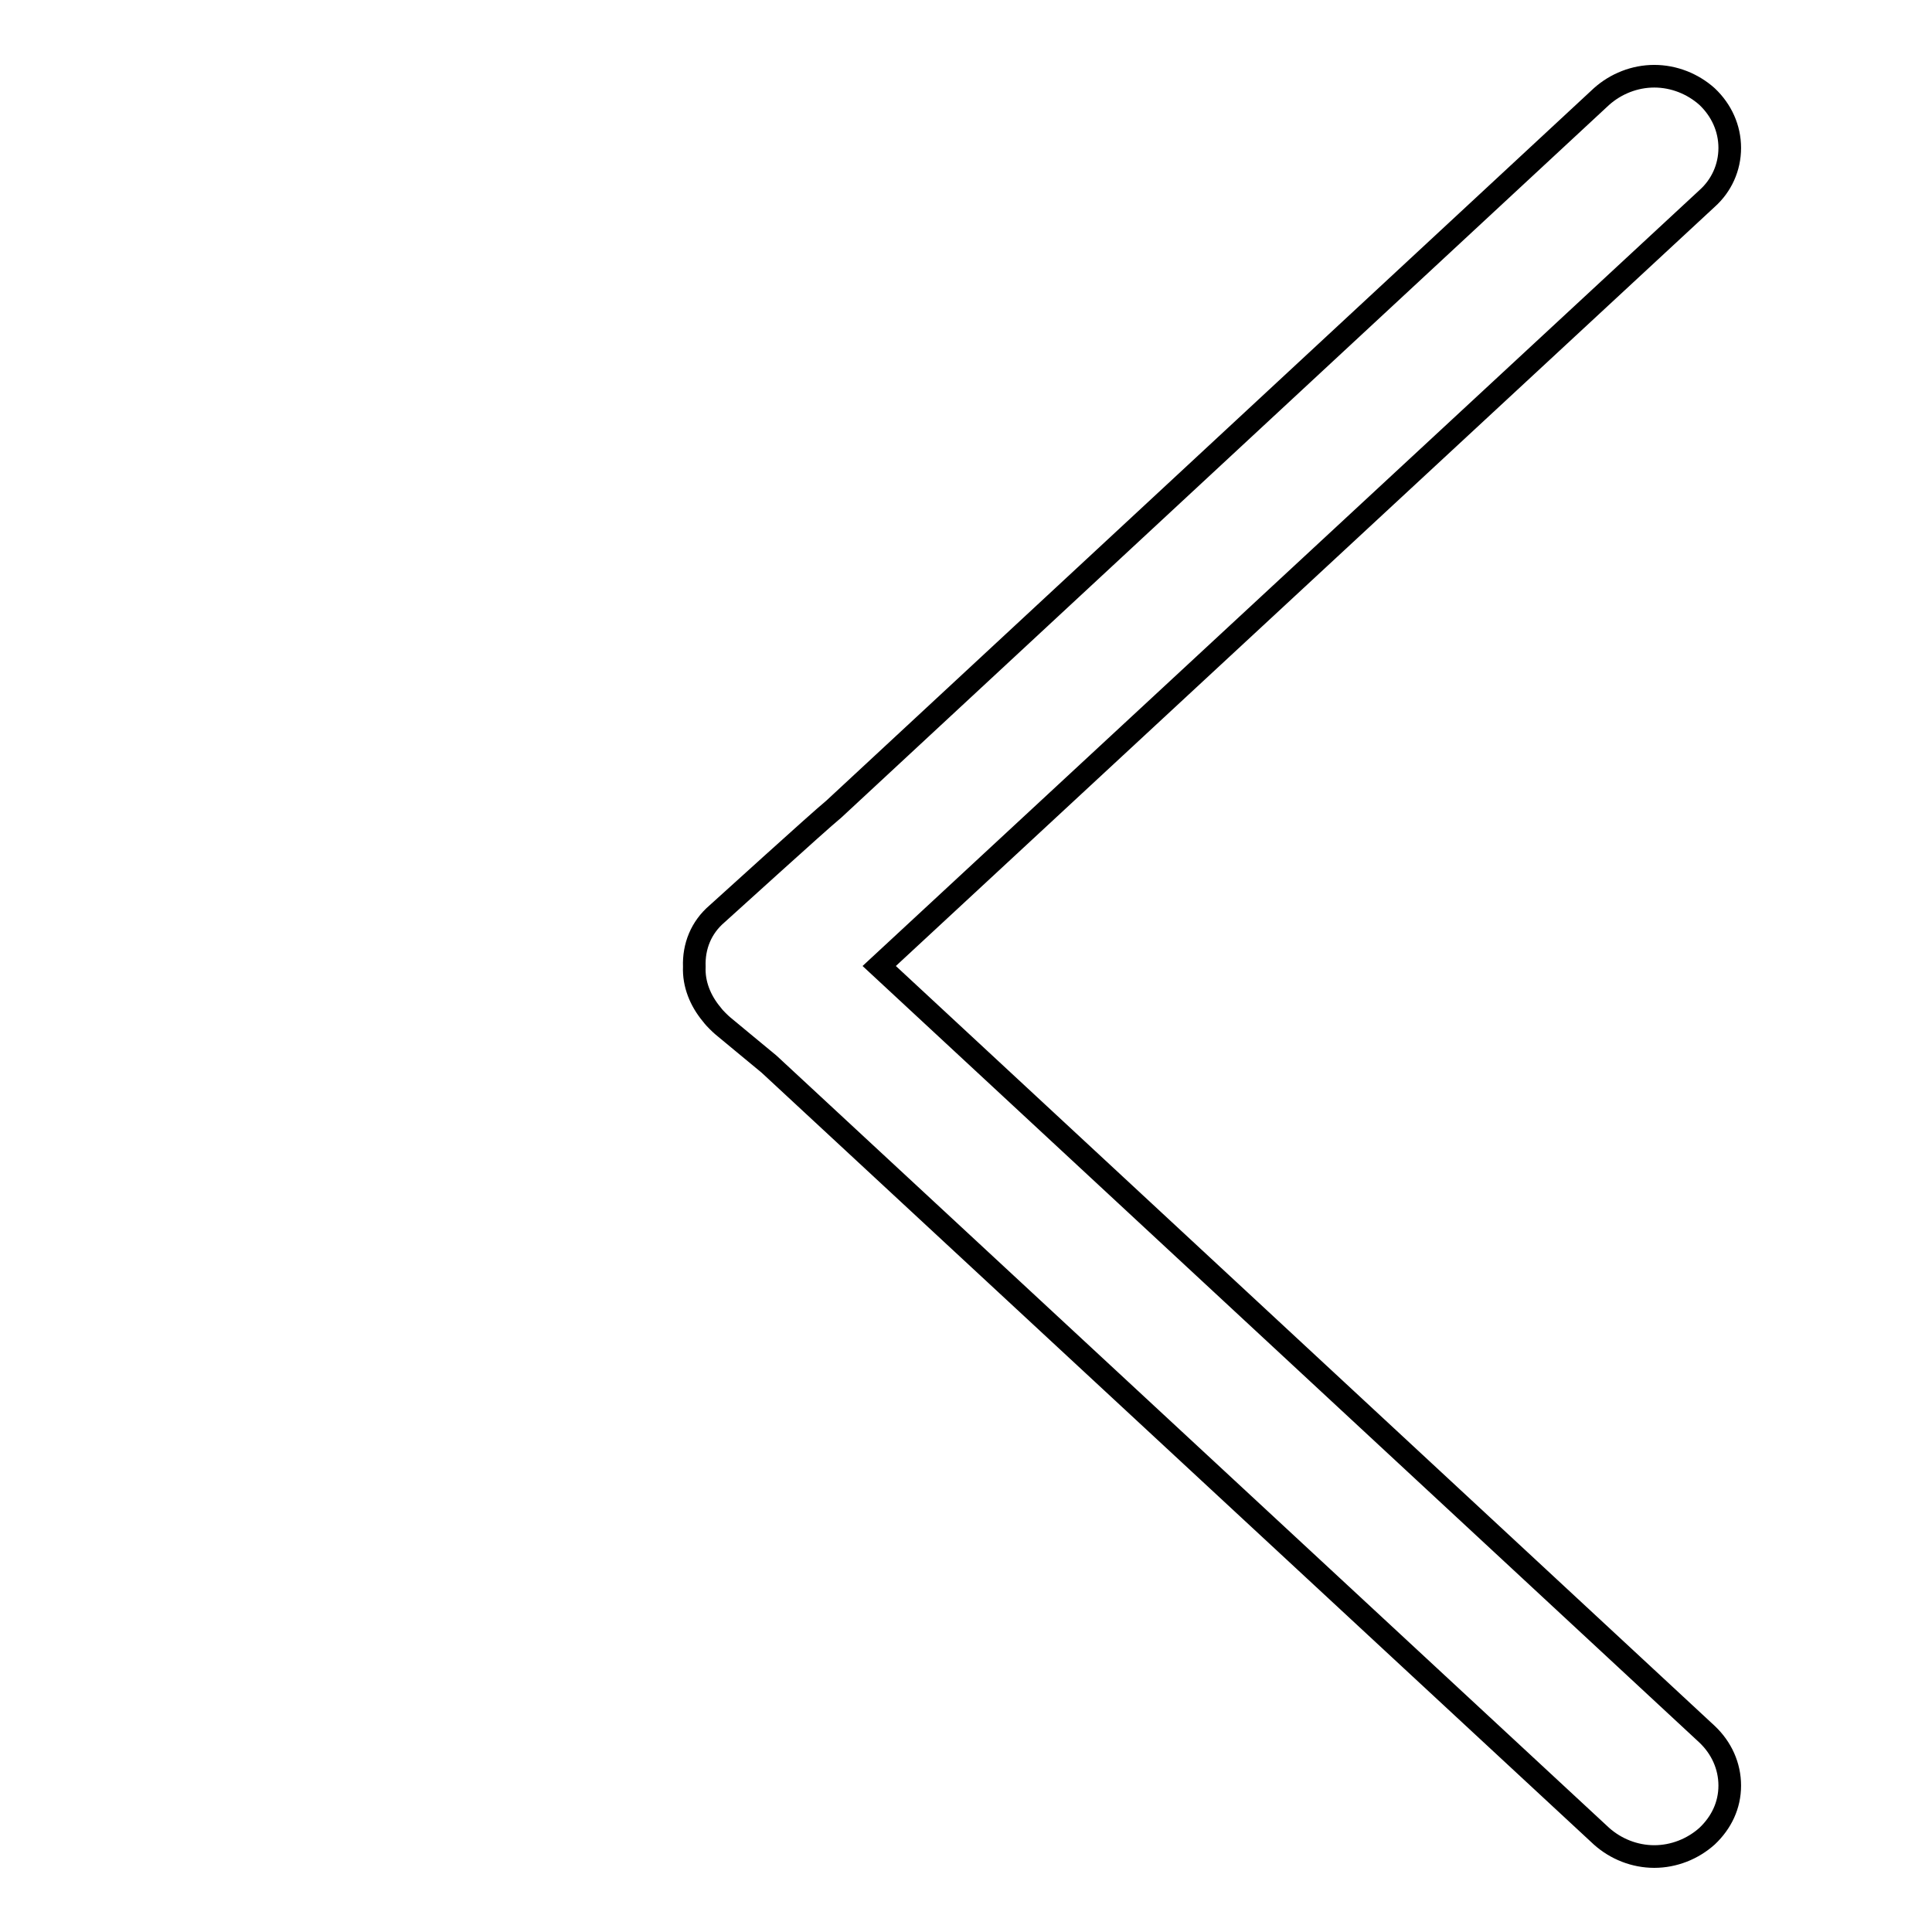 <?xml version="1.0" encoding="utf-8"?>
<!-- Svg Vector Icons : http://www.onlinewebfonts.com/icon -->
<!DOCTYPE svg PUBLIC "-//W3C//DTD SVG 1.1//EN" "http://www.w3.org/Graphics/SVG/1.1/DTD/svg11.dtd">
<svg version="1.1" xmlns="http://www.w3.org/2000/svg" xmlns:xlink="http://www.w3.org/1999/xlink" x="0px" y="0px" viewBox="0 0 256 256" enable-background="new 0 0 256 256" xml:space="preserve">
<g><g><path stroke-width="3" fill-opacity="0" stroke="#000000"  d="M26.8,20.2"/><path stroke-width="3" fill-opacity="0" stroke="#000000"  d="M219.2,246c-2.6,0-5.1-1-7-2.7L101.9,141c-2.8-2.3-4.7-3.9-5.8-4.8c-0.5-0.4-0.8-0.7-1-0.9c-0.2-0.2-0.5-0.5-0.8-0.9c-1.5-1.8-2.4-4-2.3-6.3c-0.1-2.7,0.9-5.2,3-7c0.8-0.7,13.2-12,15.5-13.9l101.7-94.4c1.9-1.7,4.4-2.7,7-2.7c2.6,0,5.1,1,7,2.7c1.9,1.8,3,4.2,3,6.8c0,2.6-1.1,5-3,6.7L116.5,128l109.7,101.8c1.9,1.8,3,4.2,3,6.8c0,2.6-1.1,4.9-3,6.7C224.3,245,221.8,246,219.2,246z"/></g></g>
</svg>